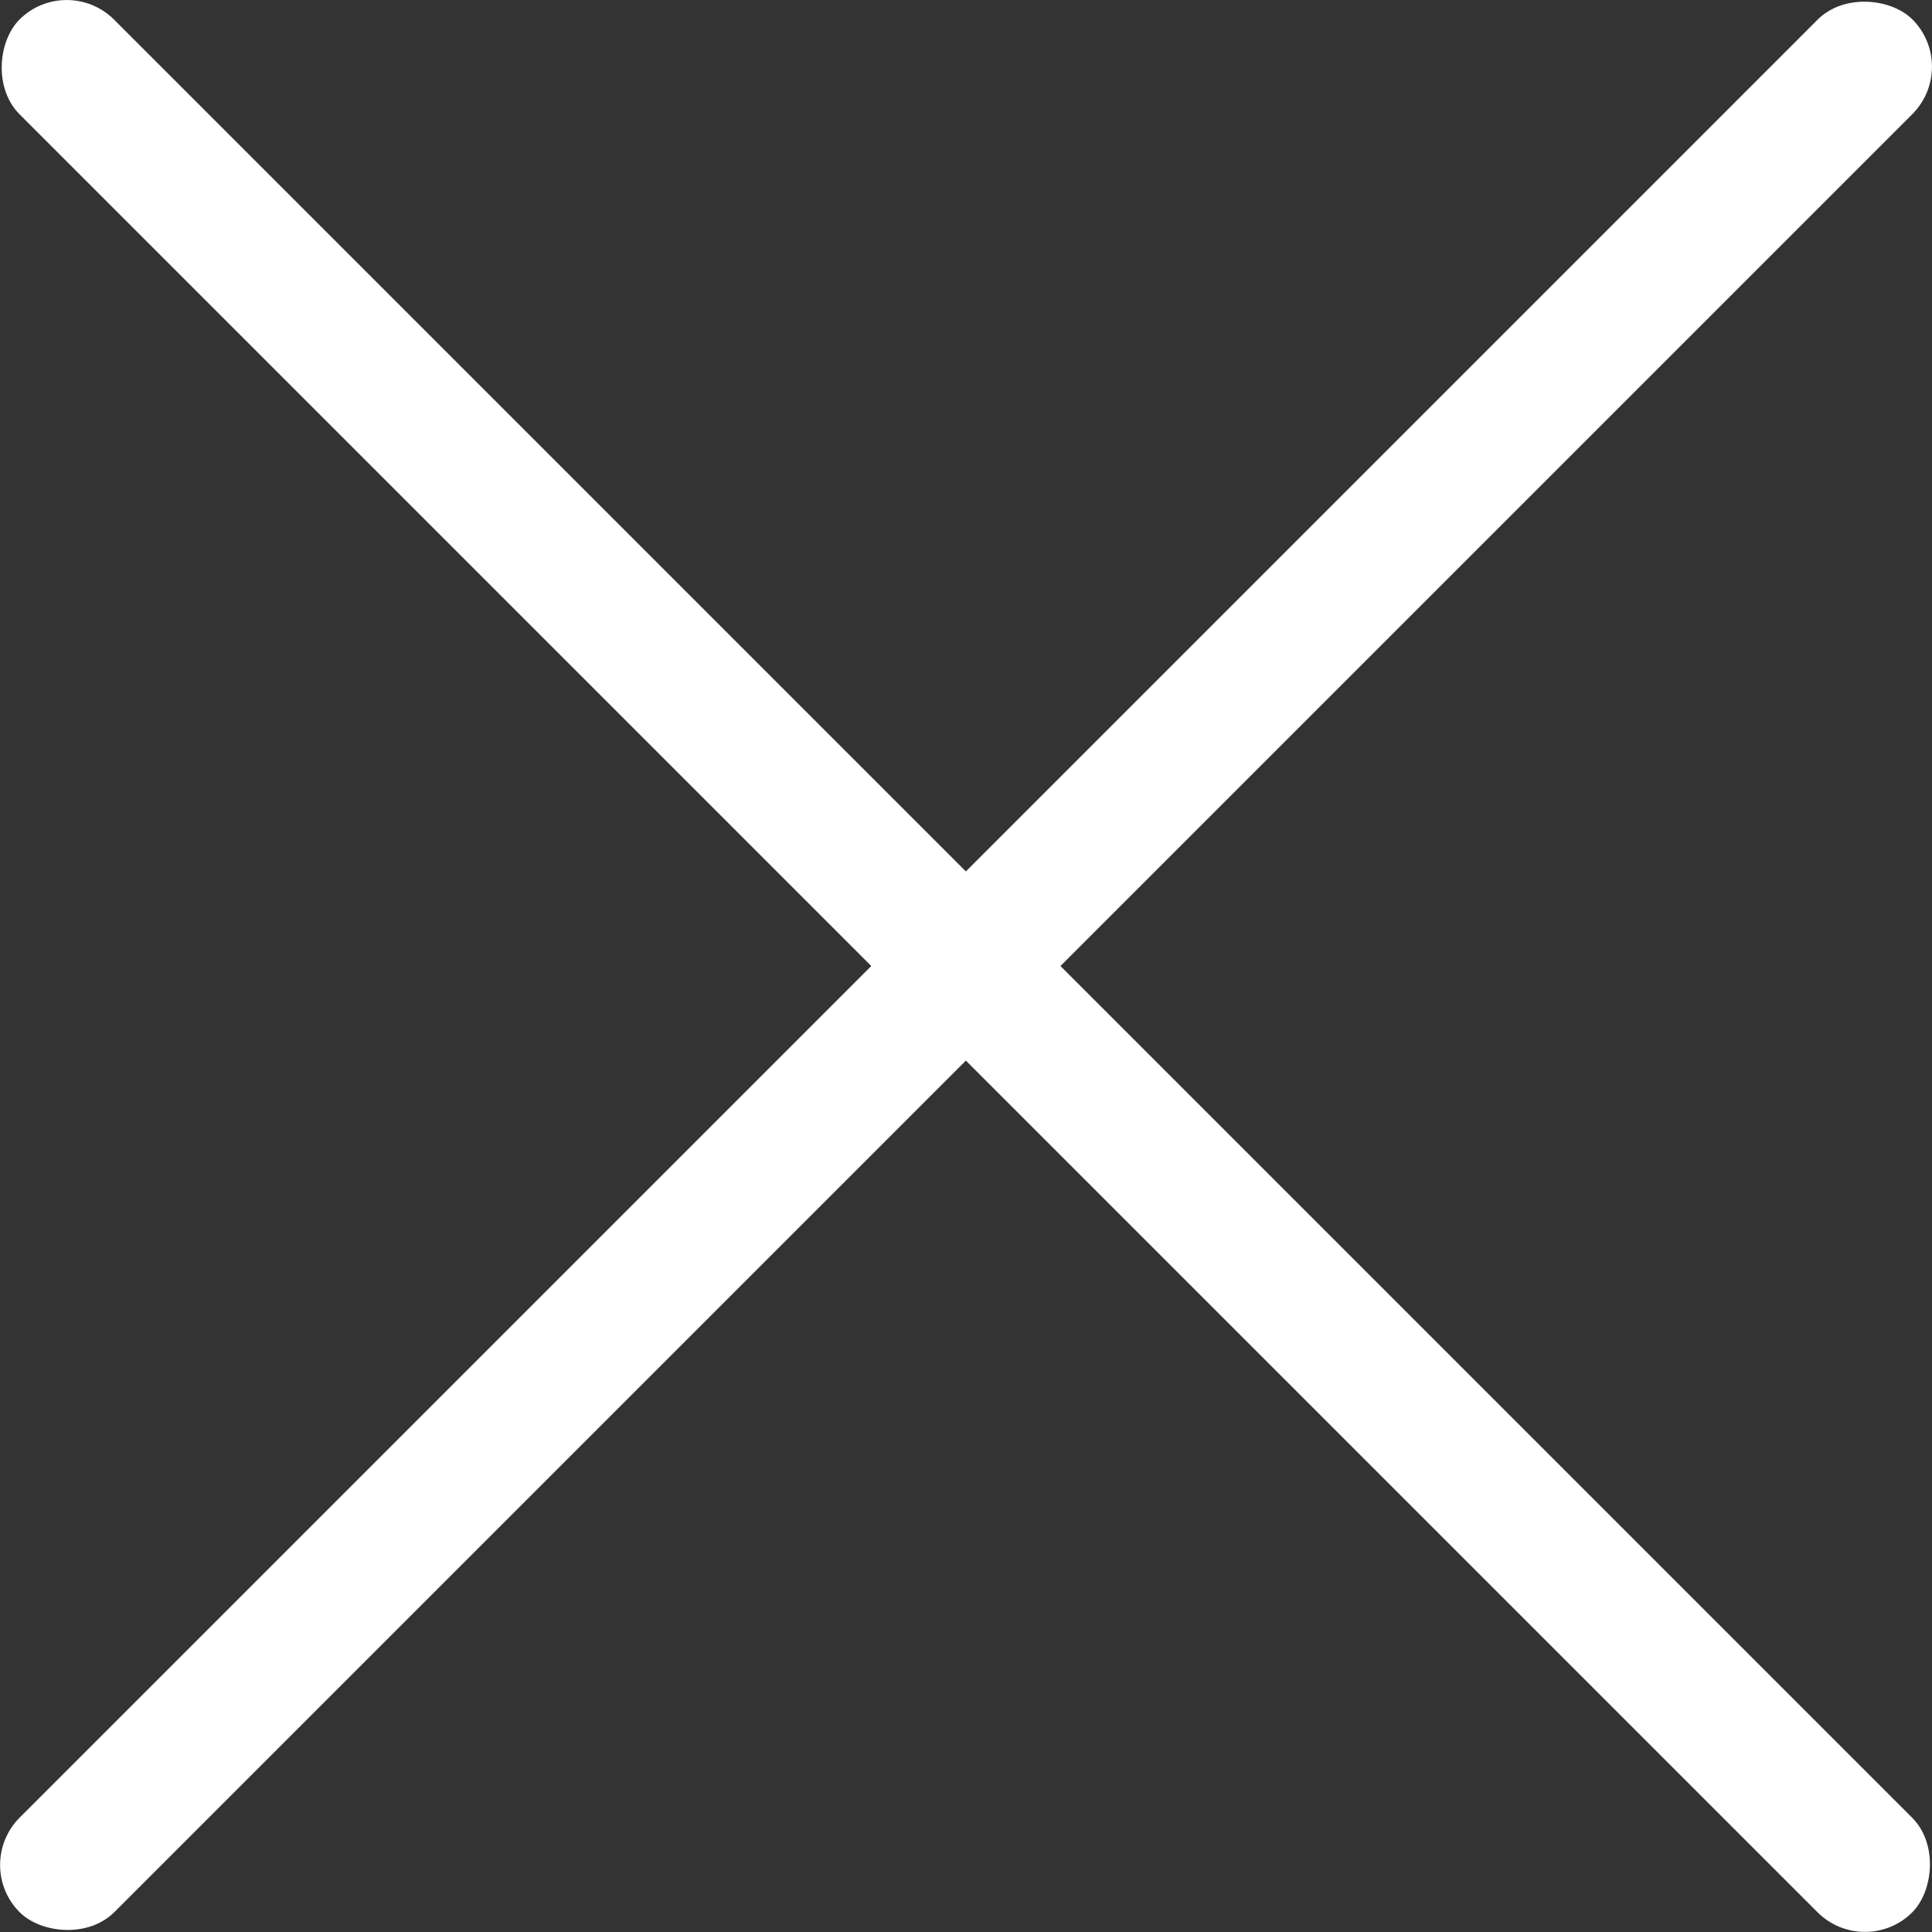 <svg id="Layer_1" data-name="Layer 1" xmlns="http://www.w3.org/2000/svg" viewBox="0 0 40 40"><rect x="0" y="0" width="40" height="40" fill="#333333" stroke="none"/><defs><style>.cls-1{fill:#fff;}</style></defs><title>icon_close</title><rect class="cls-1" x="-7.71" y="18.61" width="55.42" height="2.77" rx="1.39" transform="translate(-8.28 20) rotate(-45)"/><rect class="cls-1" x="-7.71" y="18.61" width="55.42" height="2.77" rx="1.39" transform="translate(20 48.28) rotate(-135)"/></svg>